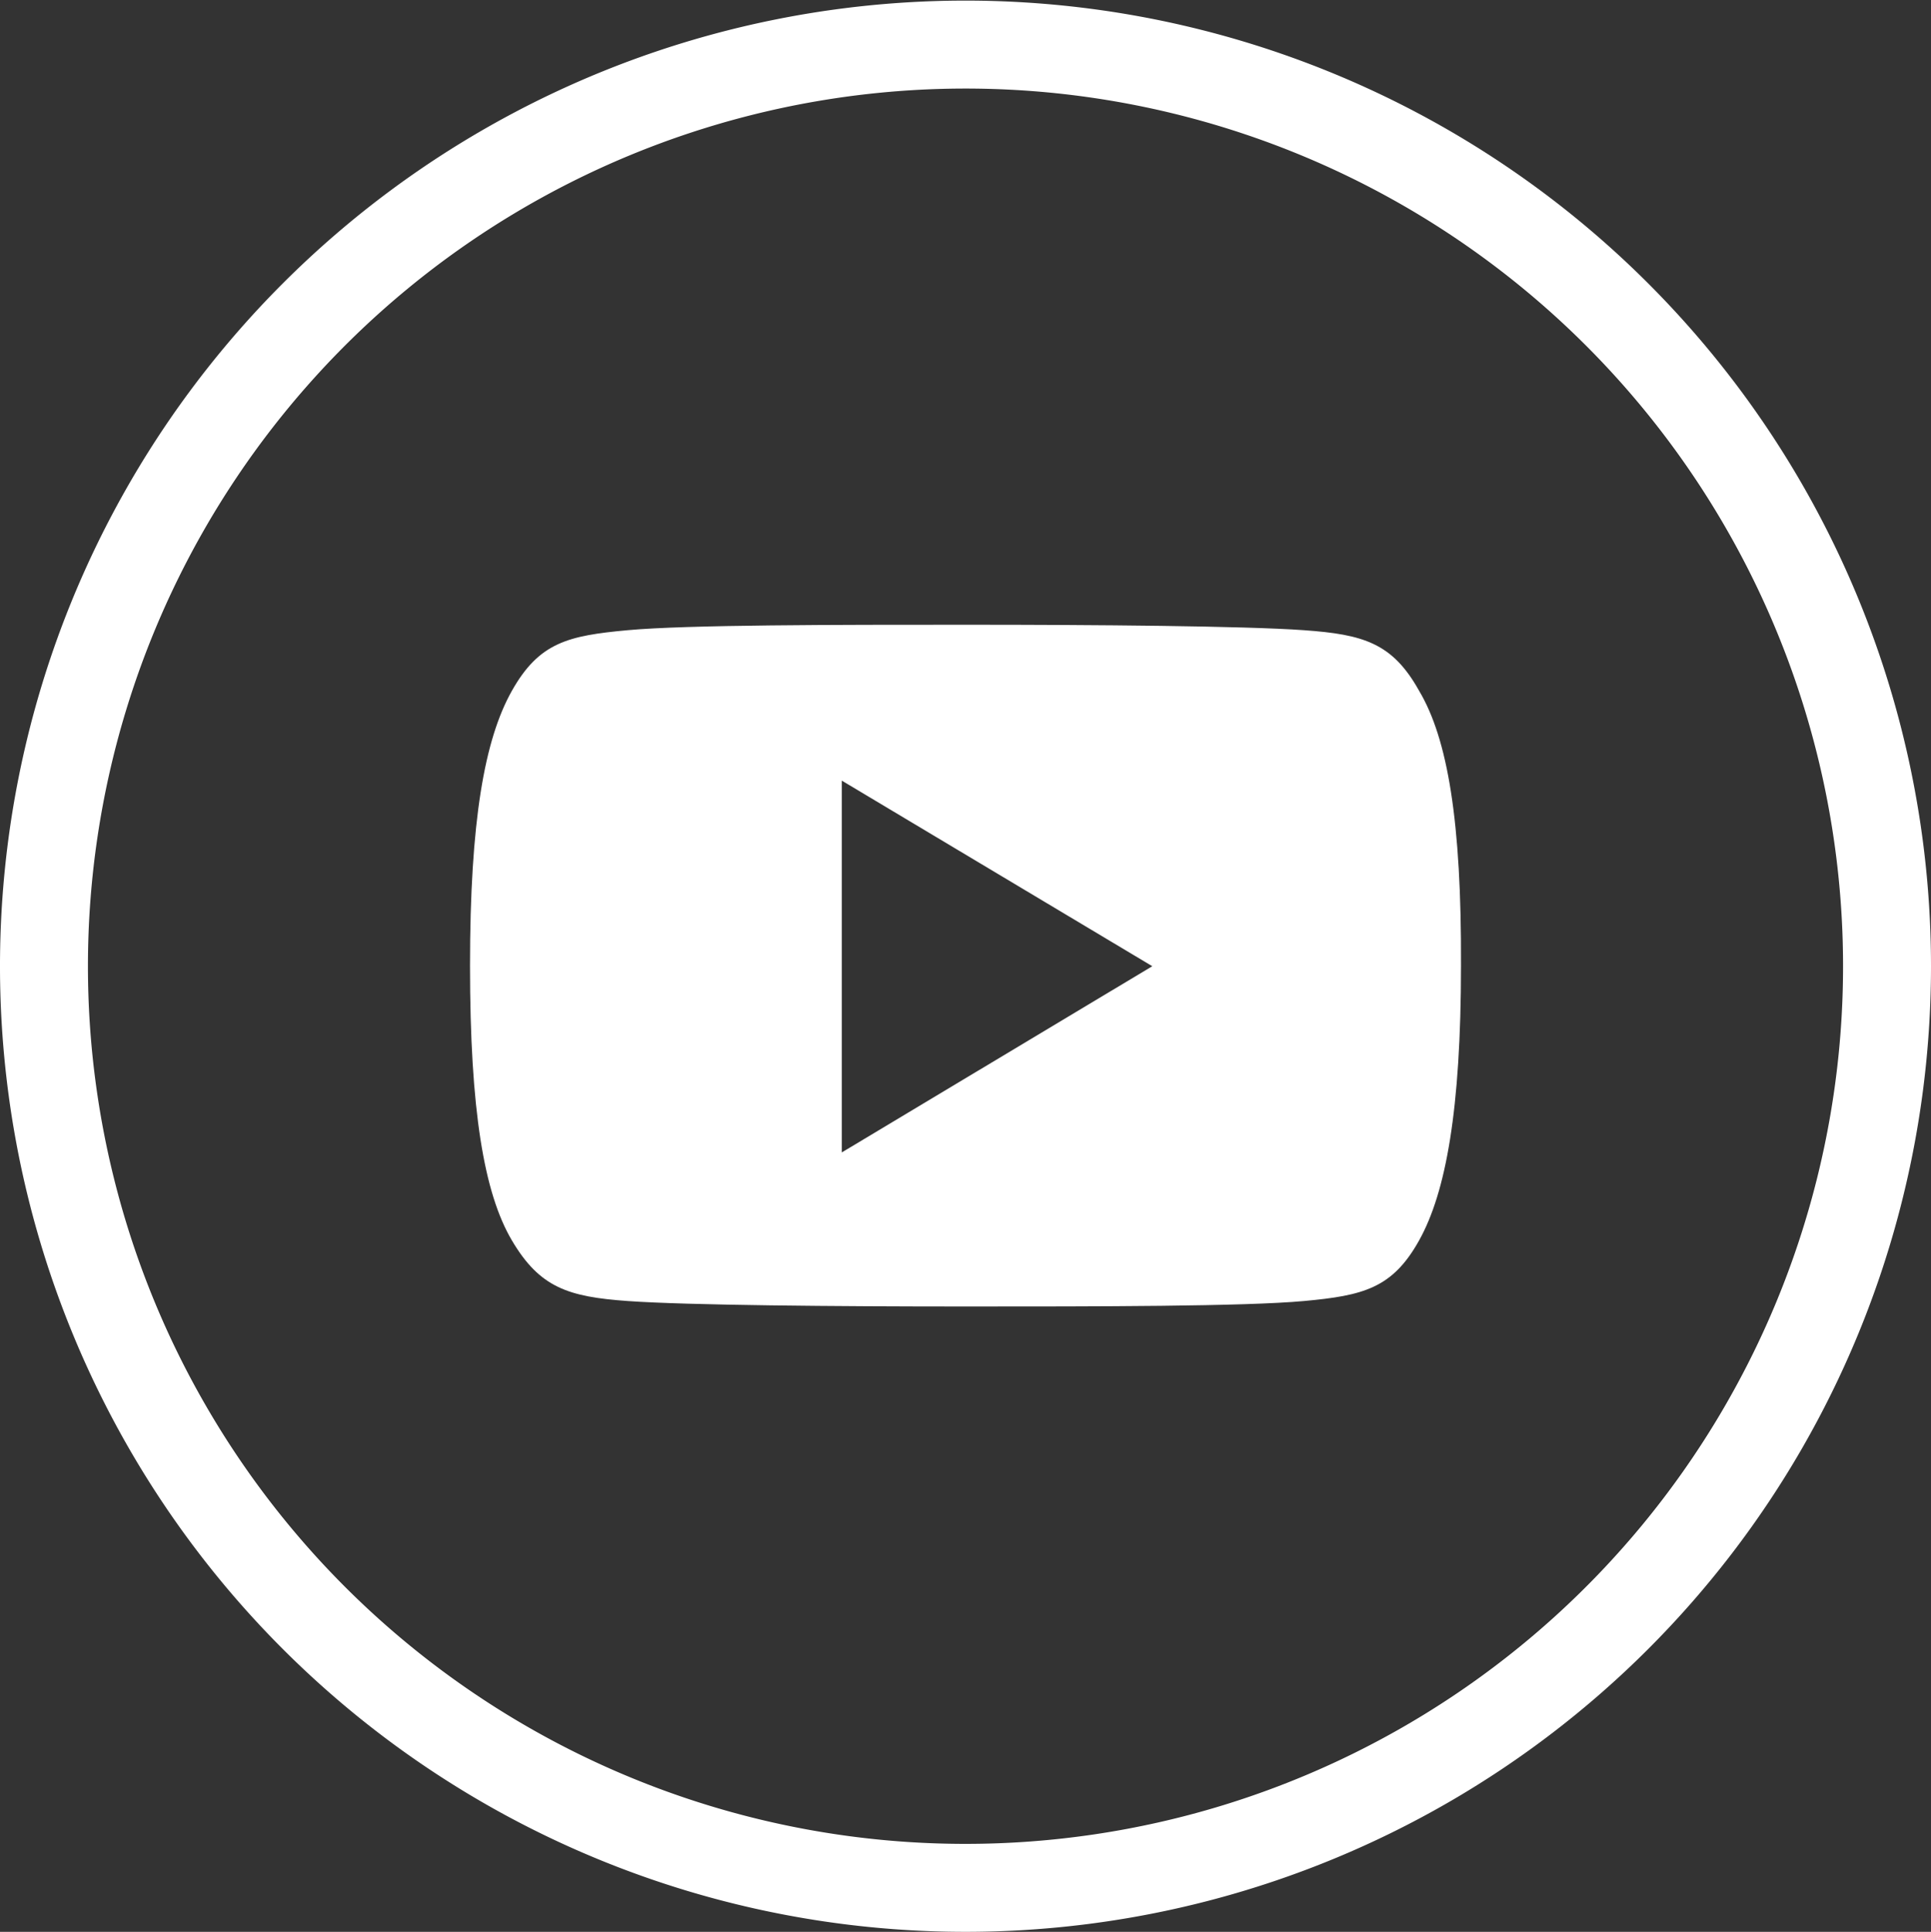 <svg xmlns="http://www.w3.org/2000/svg" viewBox="0 0 31.84 31.85"><rect x="0" y="0" width="31.84" height="31.85" fill="#333333" stroke="none"/><defs><style>.cls-1{fill:#fff;}</style></defs><title>icon Youtube</title><g id="bảng_giá" data-name="bảng giá"><path class="cls-1" d="M31.84,15.93A15.92,15.92,0,1,0,15.92,31.85,15.92,15.92,0,0,0,31.84,15.93Zm-30.39,0A14.47,14.47,0,1,1,15.92,30.4,14.47,14.47,0,0,1,1.45,15.93Z"/><path class="cls-1" d="M23.4,11.39c-.44-.79-.92-.93-1.9-1s-3.44-.09-5.57-.09-4.6,0-5.58.09-1.46.2-1.91,1-.69,2.14-.69,4.53h0c0,2.38.23,3.75.69,4.53s.93.93,1.91,1,3.44.09,5.58.09,4.59,0,5.57-.09,1.46-.21,1.9-1,.69-2.15.69-4.53h0C24.1,13.54,23.87,12.18,23.4,11.39ZM13.88,19V12.87L19,15.93Z"/></g></svg>